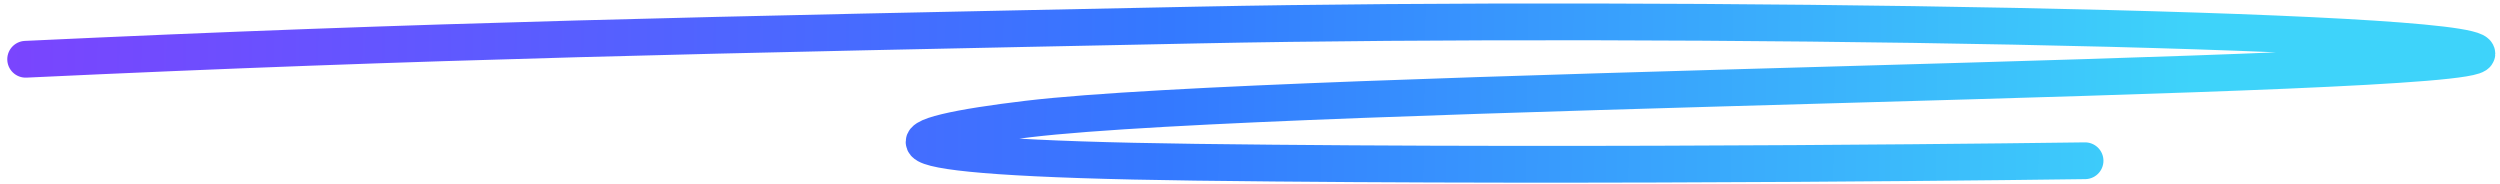 <svg width="204" height="15" viewBox="0 0 204 15" fill="none" xmlns="http://www.w3.org/2000/svg">
<path d="M2.093 4.836C34.871 3.296 57.52 2.861 97.712 2.043C136.185 1.259 202.142 2.316 202.116 4.381C202.089 6.447 104.725 7.232 83.885 9.711C72.654 11.046 68.524 12.862 97.567 13.239C131.193 13.675 170.141 13.117 170.141 13.117" stroke="url(#paint0_linear_1593_9388)" stroke-width="3" stroke-linecap="round"/>
<defs>
<linearGradient id="paint0_linear_1593_9388" x1="-56.067" y1="5.245" x2="207.699" y2="8.667" gradientUnits="userSpaceOnUse">
<stop stop-color="#A425FE"/>
<stop offset="0.574" stop-color="#3479FF"/>
<stop offset="0.891" stop-color="#3ED3FA"/>
</linearGradient>
</defs>
</svg>
